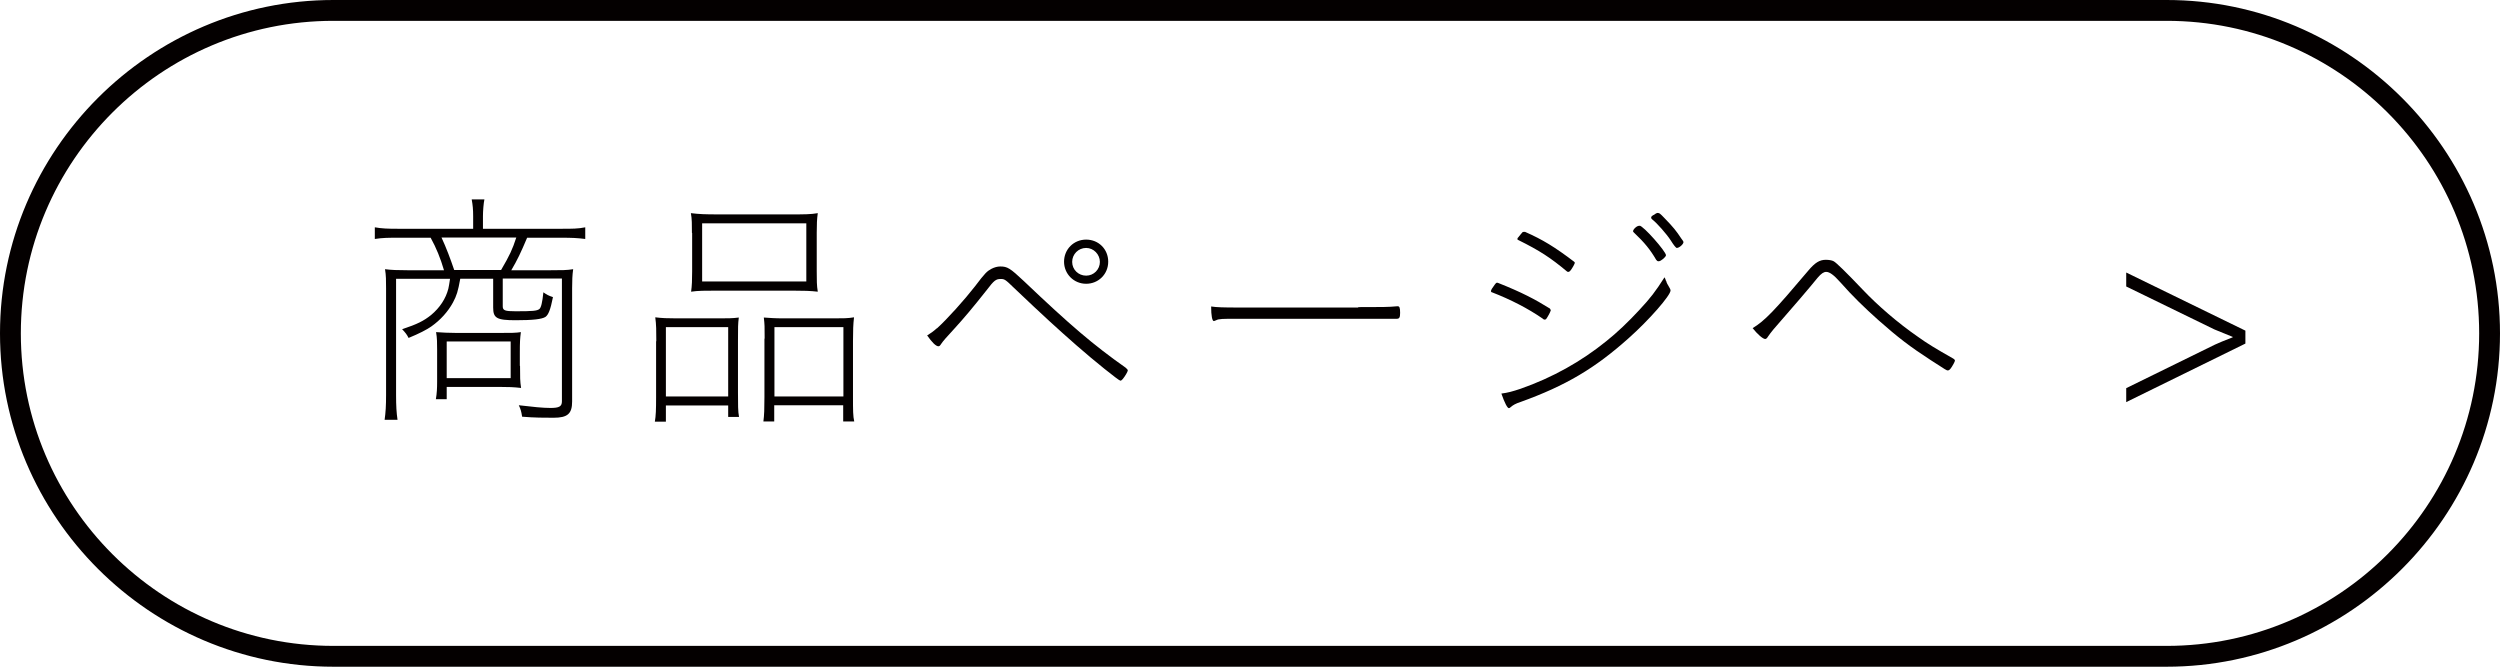<?xml version="1.0" encoding="UTF-8"?><svg id="_レイヤー_2" xmlns="http://www.w3.org/2000/svg" width="119.99" height="32" viewBox="0 0 119.99 32"><defs><style>.cls-1{fill:#040000;stroke-width:0px;}</style></defs><g id="_レイヤー_1-2"><path class="cls-1" d="M103.99,1c8.27,0,15,6.73,15,15s-6.73,15-15,15H16C7.73,31,1,24.27,1,16S7.73,1,16,1h87.99M103.99,0H16C7.2,0,0,7.2,0,16s7.2,16,16,16h87.99c8.8,0,16-7.2,16-16S112.79,0,103.99,0h0Z"/><path class="cls-1" d="M19.01,13.37v5.59c0,.53.02.85.07,1.19h-.62c.05-.35.07-.68.07-1.19v-5.12c0-.37,0-.62-.05-.92.31.04.61.05,1.07.05h1.76c-.17-.58-.37-1.07-.64-1.56h-1.58c-.42,0-.73,0-1.1.06v-.56c.34.06.62.07,1.1.07h3.62v-.61c0-.31-.02-.53-.07-.8h.61c-.04.18-.07.56-.07.8v.61h3.79c.49,0,.78,0,1.12-.07v.56c-.38-.05-.68-.06-1.12-.06h-1.67c-.3.71-.47,1.07-.76,1.56h1.9c.5,0,.78,0,1.07-.05-.04.28-.05.55-.05.91v5.44c0,.59-.22.78-.89.78-.44,0-.91,0-1.51-.05-.04-.26-.07-.36-.16-.55.67.08,1.16.13,1.52.13.42,0,.55-.07.55-.32v-5.89h-2.84v1.33c0,.2.1.24.62.24.83,0,1.03-.02,1.14-.11.08-.07.14-.3.19-.8.16.11.24.16.46.23-.12.61-.22.85-.36.95-.17.11-.6.16-1.43.16-.91,0-1.08-.1-1.08-.61v-1.38h-1.58c-.11.61-.17.8-.35,1.14-.24.44-.6.84-1.04,1.15-.23.16-.58.34-1.09.55-.08-.16-.14-.24-.31-.42.73-.24,1.04-.4,1.39-.68.42-.35.71-.79.83-1.27.02-.12.05-.23.08-.47h-2.6,0ZM24.96,17.56c0,.56,0,.73.05,1.06-.35-.04-.6-.05-1.08-.05h-2.49v.59h-.52c.05-.29.06-.54.06-.83v-1.56c0-.29,0-.55-.05-.83.3.02.58.04.98.04h2.01c.62,0,.84,0,1.08-.04-.04.31-.05.47-.05,1v.62h0ZM24.05,12.96c.42-.72.54-.98.73-1.56h-3.59c.23.49.43,1.03.61,1.56h2.25ZM21.44,18.15h3.07v-1.76h-3.07v1.76Z"/><path class="cls-1" d="M31.5,16.37c0-.47,0-.79-.05-1.14.32.04.59.05,1.02.05h2.03c.4,0,.67,0,.96-.04-.04.31-.04.46-.04,1.13v2.46c0,.6,0,.91.05,1.18h-.52v-.55h-2.99v.78h-.53c.05-.28.06-.59.06-1.17v-2.69h.01ZM31.96,15.7v3.33h2.99v-3.33s-2.99,0-2.99,0ZM33.21,11.18c0-.4,0-.68-.05-.95.4.05.7.06,1.3.06h3.49c.62,0,.98,0,1.3-.06-.04.29-.05.53-.05.94v1.85c0,.43,0,.68.05.98-.34-.04-.68-.05-1.22-.05h-3.62c-.54,0-.92,0-1.24.05.04-.28.05-.58.05-.97v-1.85h0ZM33.7,10.72v2.79h5v-2.79h-5ZM36.7,16.25c0-.58,0-.67-.04-1.01.28.02.53.04.95.04h2.41c.44,0,.68,0,.97-.05-.04.32-.05.65-.05,1.14v2.69c0,.63,0,.91.06,1.17h-.53v-.78h-3.31v.78h-.52c.04-.31.05-.61.05-1.17v-2.81h0ZM37.17,15.7v3.33h3.31v-3.33s-3.31,0-3.31,0Z"/><path class="cls-1" d="M44.97,15.76c.48-.43,1.34-1.39,1.82-2.01.5-.66.58-.73.8-.85.14-.07.28-.11.42-.11.34,0,.47.08,1.13.7,2.23,2.12,3.33,3.06,4.89,4.16.07.06.1.1.1.13,0,.06-.14.29-.24.41-.05.06-.08.08-.12.08-.07,0-1.27-.96-2.11-1.7-.9-.79-1.55-1.38-2.99-2.75-.42-.41-.46-.43-.64-.43-.23,0-.32.07-.67.53-.67.85-1.12,1.38-1.55,1.85-.44.48-.53.58-.64.74-.05.08-.08.11-.13.11-.12,0-.31-.19-.54-.52.19-.12.28-.18.46-.34h.01ZM52.13,13.62c-.59,0-1.06-.47-1.06-1.06s.46-1.06,1.06-1.06,1.06.46,1.06,1.06-.47,1.06-1.06,1.06ZM52.13,11.9c-.37,0-.67.3-.67.67s.3.66.67.66.66-.3.66-.66-.3-.67-.66-.67Z"/><path class="cls-1" d="M65.19,14.74c1.15,0,1.44,0,1.86-.04h.04c.08,0,.11.07.11.32,0,.22-.04.28-.16.28-.05,0-.1,0-.18,0-.16,0-.56,0-1.69,0h-5.82c-.65,0-.85,0-.98.07-.04.02-.1.04-.11.04-.08,0-.13-.26-.13-.7.26.04.6.05,1.27.05,0,0,5.79,0,5.79,0Z"/><path class="cls-1" d="M74.43,14.9s-.04.13-.16.32c-.06.1-.08.12-.13.12-.02,0-.05,0-.1-.05-.71-.49-1.55-.92-2.43-1.26-.04,0-.05-.04-.05-.06,0-.05.07-.16.19-.32.04-.06.07-.08.1-.08.01,0,.05,0,.08.02,1.08.43,1.74.77,2.46,1.22.02.04.04.06.04.08h0ZM79.97,13.48c.02.1.06.16.17.35.02.04.04.07.04.11,0,.24-1.03,1.42-2.01,2.29-1.62,1.45-3.02,2.28-5.18,3.06-.25.08-.38.16-.47.24-.06.05-.07.06-.1.06-.07,0-.2-.24-.36-.7.31-.04.53-.1.92-.23,1.54-.54,2.91-1.31,4.11-2.28.53-.42,1.08-.95,1.58-1.49.55-.59.78-.89,1.22-1.58.03.05.05.1.07.17h.01ZM75.58,12.63s-.02.08-.13.25c-.08.13-.13.17-.18.17-.01,0-.04,0-.06-.02-.79-.66-1.31-1-2.34-1.51-.02,0-.04-.02-.04-.05,0-.04.01-.05.04-.08.01,0,.02-.02.04-.05.02-.02.04-.05.06-.07.02-.04.05-.06.06-.07.04-.06.06-.07.1-.07.01,0,.04,0,.07,0,.84.37,1.43.73,2.35,1.43.02.02.04.04.04.07h-.01ZM78.69,10.83c.18,0,1.27,1.24,1.27,1.42,0,.08-.24.29-.35.29-.06,0-.08-.02-.12-.07-.28-.48-.55-.82-1.07-1.31-.02-.02-.04-.04-.04-.06,0-.1.2-.28.3-.26h.01ZM79.35,10.33c.1-.07.17-.11.19-.11.11,0,.13.02.36.26.41.42.56.61.79.96.07.09.11.15.11.18,0,.1-.2.28-.32.28-.04,0-.14-.12-.29-.36-.2-.31-.66-.83-.88-1-.05-.04-.06-.06-.06-.1s.02-.06.1-.12h0Z"/><path class="cls-1" d="M93.83,17.31s-.01.07-.14.28c-.08.13-.14.19-.2.19s-.06,0-.83-.5c-1-.65-1.56-1.08-2.51-1.92-.66-.59-1.24-1.15-1.82-1.81-.32-.36-.52-.5-.68-.5-.12,0-.24.08-.41.28-.38.47-1.28,1.52-1.74,2.04-.28.31-.52.6-.64.78-.06.1-.1.12-.14.12-.11,0-.38-.24-.6-.52.59-.36,1.03-.82,2.67-2.76.32-.38.54-.52.84-.52.14,0,.29.02.38.07.13.07.6.53,1.39,1.36.72.76,1.69,1.6,2.66,2.27.43.31.84.56,1.67,1.03.07.04.1.07.1.12h0Z"/><path class="cls-1" d="M107.77,15.87v.62l-5.72,2.81v-.67l4.26-2.09c.17-.08.46-.2.85-.35v-.02c-.26-.11-.56-.23-.88-.36l-4.23-2.06v-.67s5.72,2.79,5.72,2.79Z"/></g></svg>